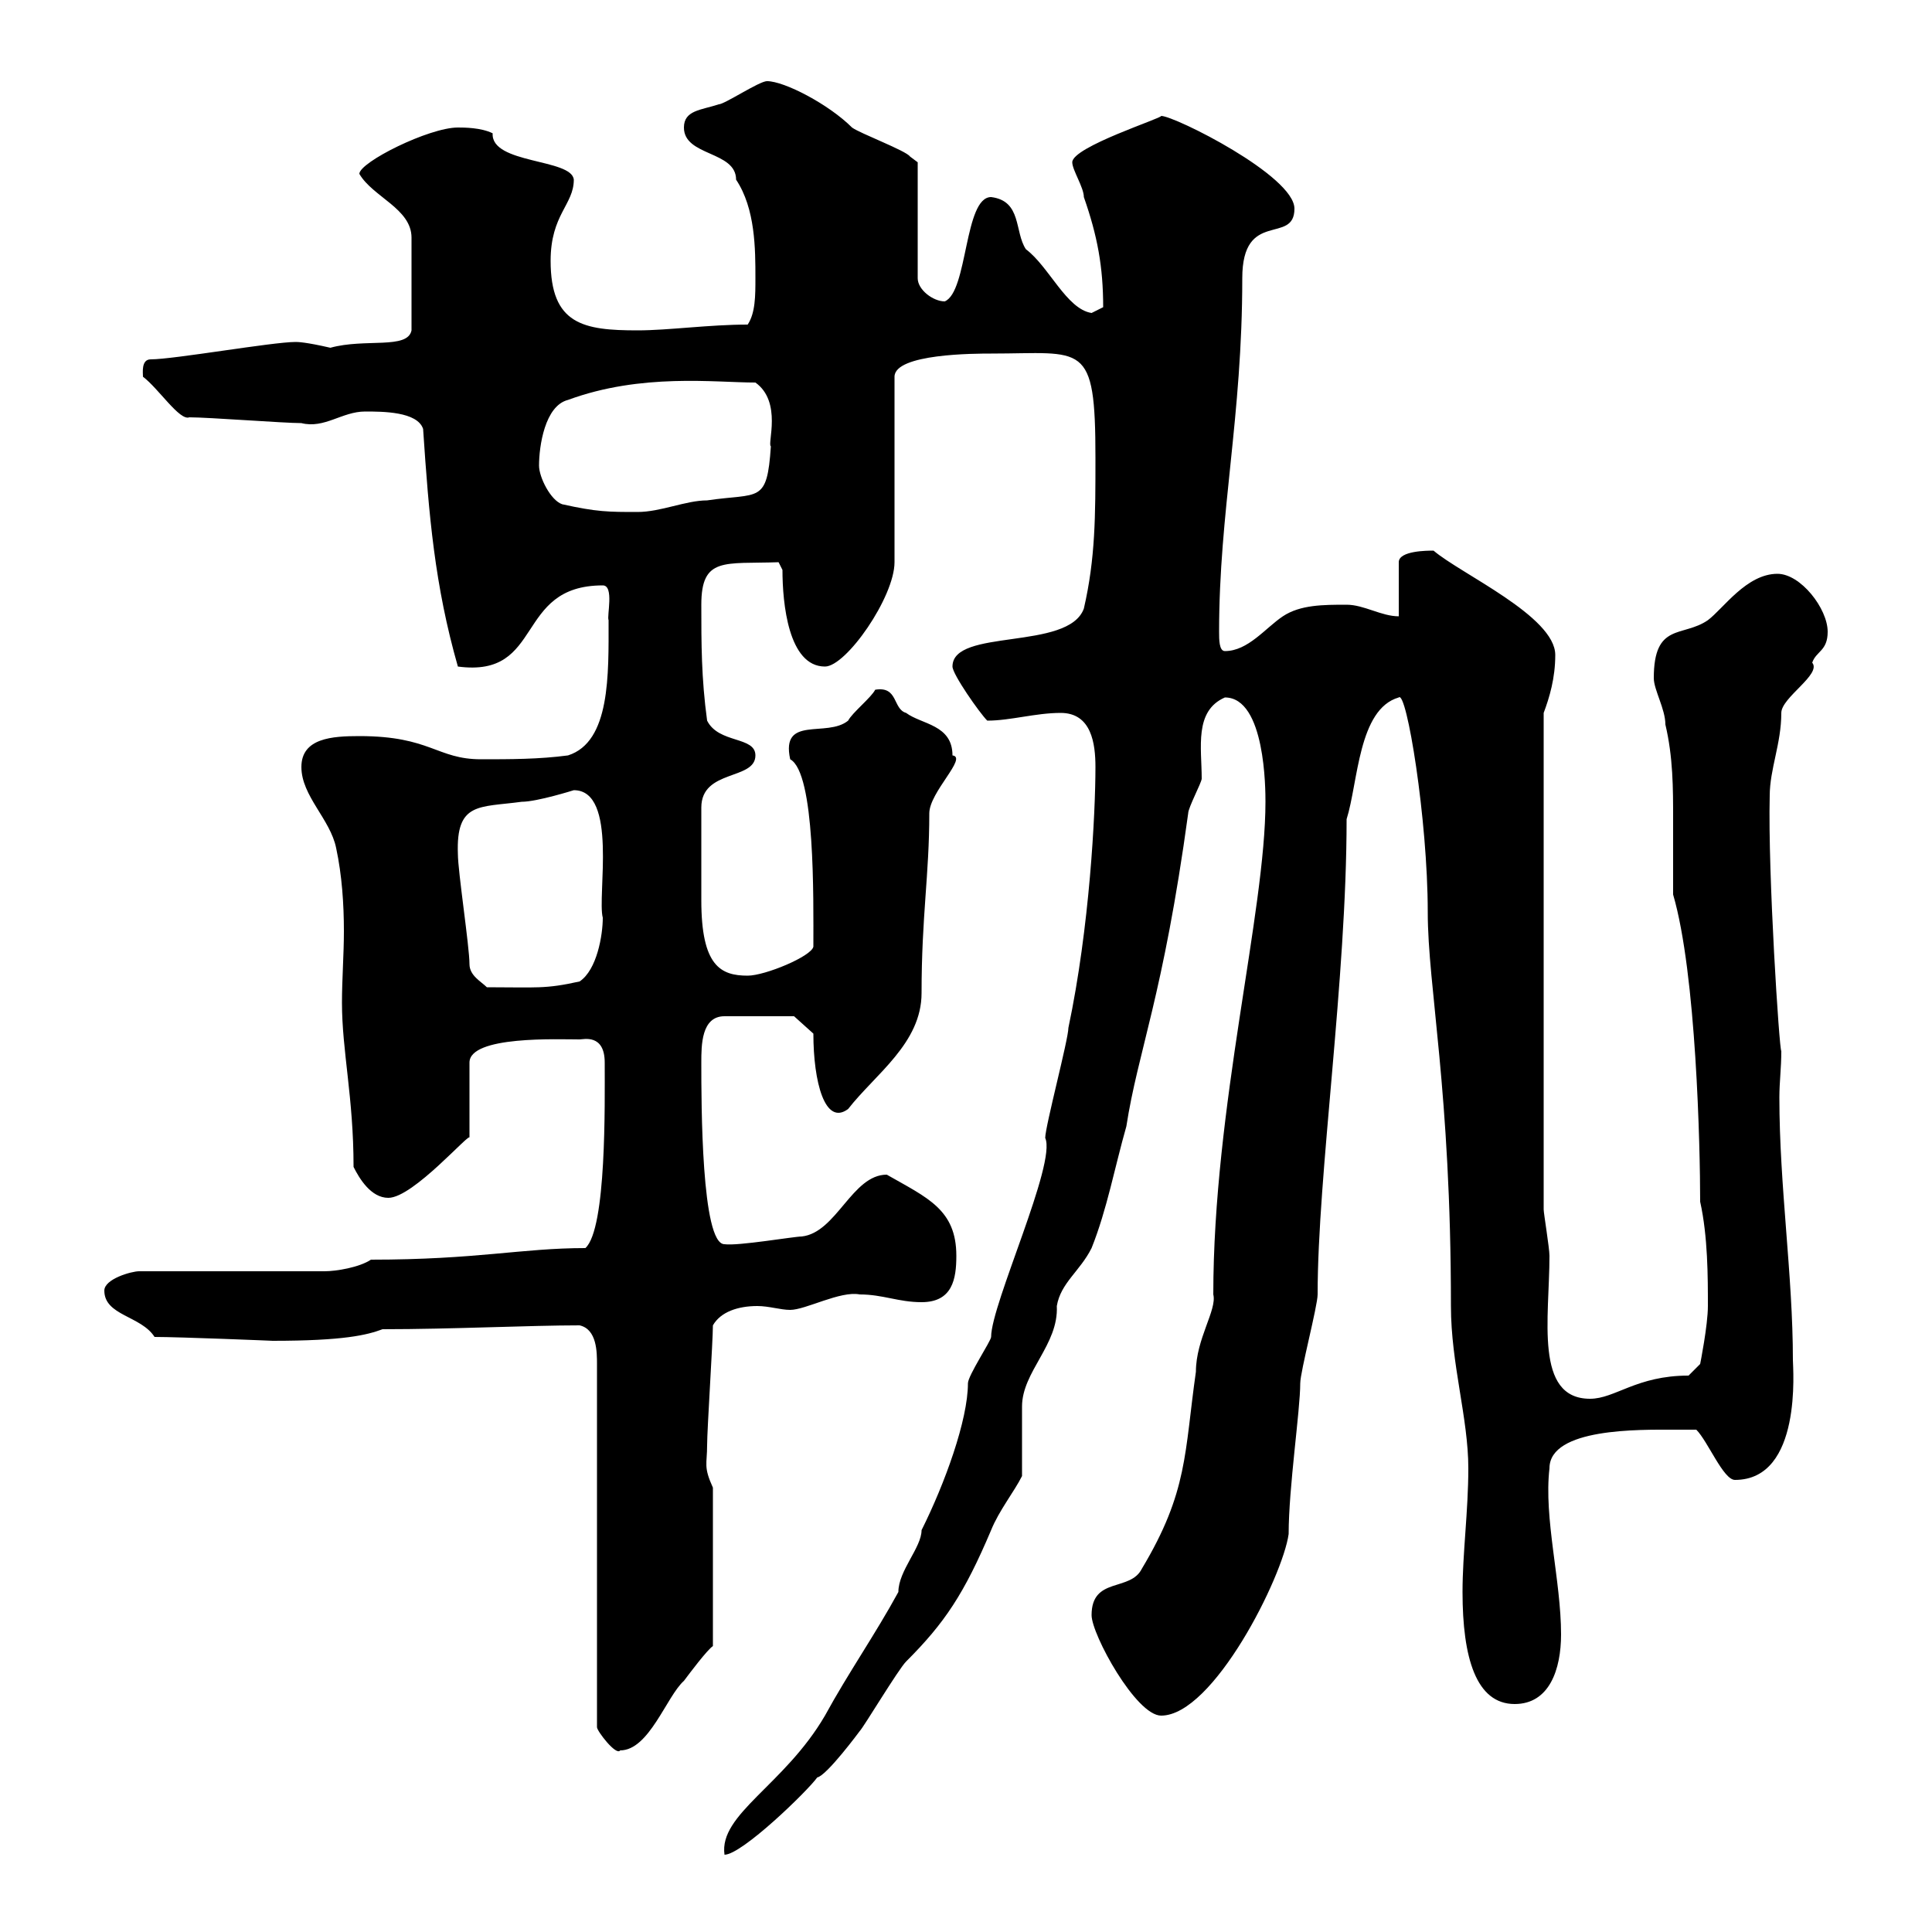 <svg xmlns="http://www.w3.org/2000/svg" xmlns:xlink="http://www.w3.org/1999/xlink" width="300" height="300"><path d="M170.10 119.10C170.10 126.30 169.20 144 165.90 159.60C165.90 161.40 162.30 174.90 162.30 176.70C164.10 180.60 153.90 202.50 153.90 207.60C153.90 208.20 150.30 213.60 150.30 214.80C150.30 220.50 146.70 230.40 143.10 237.60C143.10 240.30 139.50 243.90 139.50 247.20C135.90 253.80 131.70 259.80 128.10 266.40C121.80 277.20 111.60 281.70 112.50 288C115.20 288 125.40 278.10 126.90 276C128.40 275.70 133.50 268.80 133.50 268.80C134.10 268.20 139.50 259.20 140.70 258C146.70 252 149.70 247.50 153.90 237.60C155.10 234.60 157.50 231.60 158.70 229.20C158.70 227.40 158.70 220.20 158.70 218.40C158.70 213 164.40 208.80 164.10 202.80C164.70 199.20 167.70 197.40 169.50 193.80C171.90 187.80 173.10 181.20 174.90 174.90C176.70 163.20 180.60 154.80 184.50 126.30C184.50 125.40 186.60 121.50 186.60 120.90C186.60 116.10 185.40 110.40 190.20 108.30C196.50 108.30 196.50 122.70 196.50 124.50C196.50 141.60 188.40 171.90 188.40 201C189 203.40 185.70 207.90 185.70 213C183.90 225.60 184.50 231.60 177.30 243.60C175.50 247.20 169.50 244.80 169.50 250.80C169.50 253.80 176.40 266.40 180.30 266.40C188.40 266.40 199.20 244.80 200.10 238.20C200.10 231 201.90 219 201.90 214.80C201.90 213 204.60 202.80 204.60 201C204.60 182.40 209.10 152.10 209.10 127.20C210.90 121.50 210.90 110.10 217.20 108.30C218.40 107.10 221.70 127.20 221.70 141.60C221.70 153.30 225.30 169.20 225.30 202.80C225.30 211.80 228 220.20 228 228C228 234.60 227.10 241.20 227.10 247.20C227.10 257.40 229.20 264.60 235.20 264.60C240.60 264.60 242.40 259.20 242.40 253.80C242.40 245.40 239.70 235.80 240.60 228C240.60 221.70 254.70 222 259.80 222C260.40 222 262.20 222 263.40 222C265.20 223.80 267.60 229.80 269.40 229.80C279.90 229.80 278.40 212.40 278.40 211.20C278.40 198 276.30 184.20 276.30 170.40C276.30 168 276.60 165.90 276.60 163.20C276.30 163.20 274.50 135.60 274.80 123.60C274.80 119.40 276.60 115.50 276.60 110.70C276.60 108.30 282.90 104.70 281.40 102.90C282 101.10 283.80 101.10 283.80 98.10C283.80 94.50 279.60 89.10 276 89.10C271.20 89.10 267.60 94.50 265.20 96.30C261.30 99 256.80 96.60 256.80 105.30C256.80 107.10 258.60 110.10 258.60 112.50C259.80 117.60 259.80 122.40 259.80 127.20C259.80 130.80 259.80 135 259.80 138.90C263.40 151.20 264 178.20 264 186.60C265.20 192 265.20 198.30 265.20 202.80C265.20 205.80 264 211.80 264 211.80L262.20 213.60C254.10 213.60 250.80 217.20 246.90 217.20C238.20 217.20 240.60 204.60 240.60 195C240.60 193.80 239.70 188.40 239.70 187.80L239.70 110.70C240.60 108.30 241.50 105.30 241.50 101.70C241.50 95.70 226.80 89.10 222.60 85.50C221.70 85.50 217.20 85.50 217.20 87.30L217.20 95.70C214.50 95.70 211.80 93.90 209.10 93.90C205.50 93.90 201.90 93.90 199.20 95.70C196.50 97.50 193.80 101.10 190.20 101.10C189.30 101.10 189.30 99.30 189.30 98.10C189.30 79.50 192.90 64.80 192.90 43.20C192.90 32.40 201 38.10 201 32.40C201 27.30 182.40 18 180.30 18C180.60 18.30 166.50 22.80 166.50 25.20C166.50 26.40 168.30 29.10 168.30 30.60C170.40 36.60 171.30 41.40 171.30 47.70C171.30 47.70 169.50 48.60 169.50 48.60C165.60 48 162.90 41.40 159.30 38.70C157.50 36 158.70 31.20 153.90 30.60C149.70 30.60 150.30 45.30 146.70 46.80C144.90 46.80 142.50 45 142.50 43.20L142.50 25.20C142.50 25.20 141.30 24.30 141.30 24.30C140.70 23.40 133.50 20.70 132.30 19.80C128.70 16.20 121.80 12.60 119.10 12.60C117.90 12.60 112.50 16.20 111.60 16.20C108.90 17.10 106.20 17.10 106.20 19.80C106.20 24.30 114.30 23.40 114.30 27.90C117.30 32.40 117.30 38.70 117.30 43.20C117.30 45.90 117.30 48.60 116.10 50.40C110.10 50.40 103.80 51.30 99 51.30C90.60 51.30 85.50 50.40 85.50 40.50C85.50 33.30 89.10 31.80 89.10 27.90C88.80 24.60 76.20 25.50 76.50 20.70C74.70 19.80 72 19.80 71.10 19.80C66.60 19.80 55.80 25.20 55.80 27C57.90 30.60 63.90 32.40 63.90 36.90L63.90 51.30C63.30 54.30 56.70 52.50 51.30 54C47.40 53.10 46.20 53.10 45.90 53.10C42.30 53.10 27 55.80 23.40 55.80C21.90 55.80 22.20 57.90 22.20 58.50C24.60 60.30 27.90 65.40 29.40 64.80C32.40 64.80 44.10 65.70 46.80 65.70C50.40 66.60 53.10 63.90 56.70 63.90C59.40 63.90 64.80 63.90 65.70 66.60C66.60 80.10 67.50 90.90 71.10 103.50C84.60 105.30 79.80 90.90 93.60 90.90C95.40 90.90 94.20 95.70 94.50 96.30C94.50 104.70 94.80 115.20 88.20 117.30C83.70 117.90 79.20 117.90 74.70 117.90C67.80 117.90 66.90 114.30 55.80 114.30C51.60 114.30 46.80 114.60 46.80 119.10C46.80 123.60 51.30 127.20 52.20 131.70C53.10 135.90 53.40 140.40 53.40 144.60C53.40 148.20 53.10 152.10 53.10 155.70C53.10 163.20 54.90 170.40 54.90 181.20C55.80 183 57.60 186 60.30 186C64.20 186 73.20 175.50 72.90 176.70L72.90 165C72.90 160.80 86.70 161.40 90 161.40C90.60 161.40 93.90 160.50 93.90 165C93.90 171.30 94.20 190.80 90.90 193.80C81 193.80 74.10 195.60 57.60 195.60C55.80 196.80 52.20 197.40 50.40 197.40L21.60 197.40C20.40 197.40 16.20 198.60 16.20 200.40C16.20 204.30 21.90 204.30 24 207.60C27.90 207.60 42.60 208.20 42.30 208.20C53.40 208.20 57 207.30 59.40 206.40C70.20 206.40 82.20 205.80 90 205.80C92.70 206.40 92.70 210 92.70 211.80L92.70 268.20C92.70 268.80 95.70 272.70 96.30 271.80C100.80 271.80 103.50 263.40 106.20 261C107.10 259.80 109.80 256.20 110.70 255.60L110.70 231C109.20 227.70 109.80 227.40 109.80 224.40C109.80 222 110.70 208.20 110.70 205.80C111.90 203.70 114.60 202.80 117.60 202.80C119.40 202.80 121.20 203.40 122.70 203.40C125.10 203.40 130.50 200.40 133.50 201C137.10 201 139.50 202.20 143.10 202.20C147.90 202.20 148.50 198.60 148.50 195C148.50 187.80 144 186 137.70 182.40C132.30 182.40 129.90 191.40 124.50 192C123.30 192 114.60 193.50 112.50 193.20C108.90 193.20 108.90 171.30 108.90 165C108.90 162.30 108.90 157.80 112.50 157.80L123.30 157.80L126.30 160.50C126.30 168 128.10 174.90 131.70 172.20C135.90 166.80 143.10 162 143.10 154.20C143.10 142.20 144.30 135.90 144.30 126.30C144.30 123 150.30 117.60 147.90 117.30C147.90 112.50 143.10 112.50 140.70 110.70C138.60 110.10 139.50 106.50 135.90 107.10C135.30 108.30 132.30 110.70 131.70 111.90C128.40 114.60 121.20 111 122.70 117.90C126.60 120 126.30 139.50 126.30 147C126 148.50 118.80 151.50 116.10 151.50C111.90 151.50 108.90 150 108.90 139.80L108.90 125.40C108.90 119.40 117.30 121.20 117.30 117.30C117.30 114.30 111.60 115.50 109.80 111.90C108.90 105.30 108.90 99.90 108.90 93.90C108.90 86.40 112.50 87.60 120.90 87.30L121.50 88.50C121.50 93.60 122.40 103.50 128.10 103.50C131.40 103.50 138.90 92.70 138.90 87.30L138.90 58.50C138.90 54.90 151.50 54.90 153.90 54.90C168.30 54.90 170.10 52.80 170.10 71.10C170.10 80.10 170.10 86.70 168.30 94.50C165.90 101.10 147.90 97.50 147.90 103.50C147.90 104.70 152.10 110.70 153.30 111.90C156.90 111.90 160.80 110.70 164.70 110.70C169.50 110.70 170.10 115.50 170.10 119.10ZM72.90 149.70C72.90 147 71.10 135.30 71.10 132.60C70.80 124.50 74.40 125.40 81 124.50C83.40 124.50 89.10 122.70 89.10 122.70C96 122.70 92.70 139.20 93.60 142.50C93.60 145.20 92.70 150.60 90 152.40C84.60 153.60 83.40 153.30 75.60 153.30C74.70 152.40 72.90 151.50 72.90 149.70ZM87.30 78.30C85.50 77.70 83.70 74.10 83.70 72.30C83.70 69.30 84.60 63 88.20 62.10C99.60 57.90 111 59.40 117.30 59.40C121.50 62.40 119.10 69 119.70 69.30C119.10 78.30 117.90 76.50 109.80 77.70C106.50 77.70 102.60 79.50 99 79.50C94.50 79.50 92.70 79.50 87.30 78.30Z"/></svg>